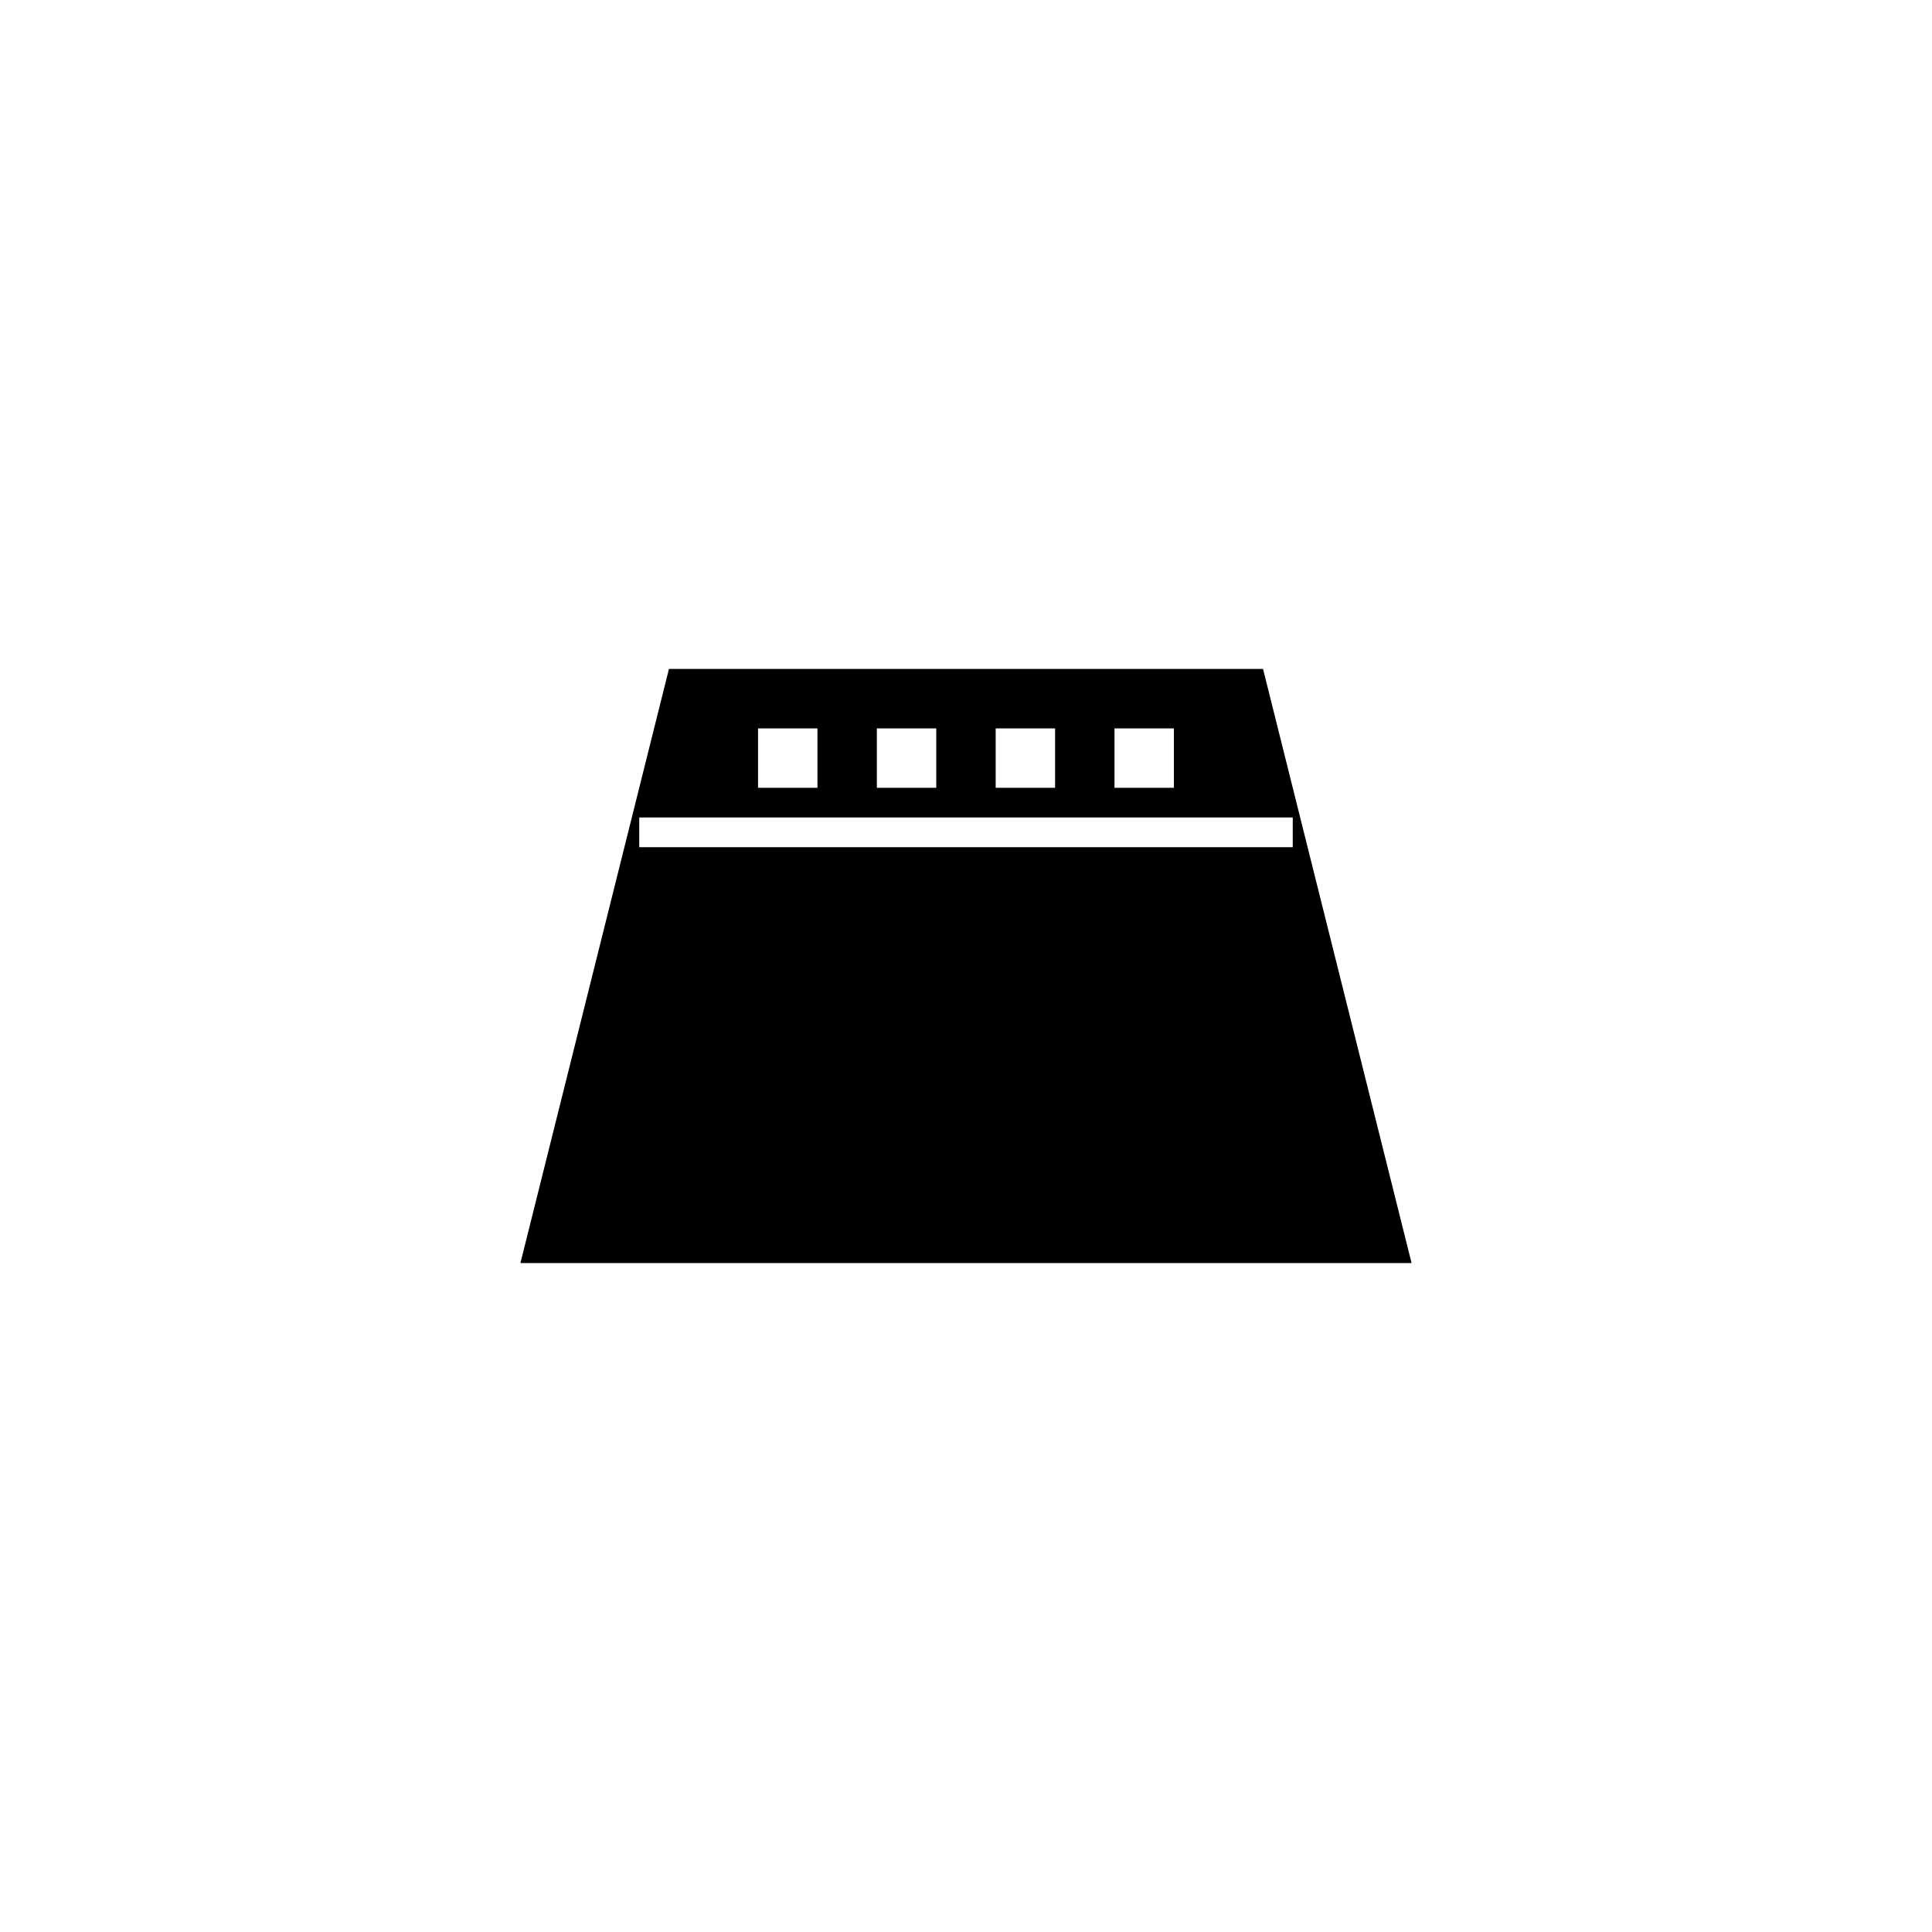 <?xml version="1.0" encoding="UTF-8"?>
<!-- Uploaded to: SVG Find, www.svgrepo.com, Generator: SVG Find Mixer Tools -->
<svg fill="#000000" width="800px" height="800px" version="1.1" viewBox="144 144 512 512" xmlns="http://www.w3.org/2000/svg">
 <path d="m281.92 478.72 39.359-157.44h157.44l39.359 157.44zm204.67-118.08v7.875h-173.18v-7.875zm-141.7-23.613h15.742v15.742h-15.742zm47.23 0h-15.742v15.742h15.742zm15.746 0h15.742v15.742h-15.742zm47.23 0h-15.742v15.742h15.742z" fill-rule="evenodd"/>
</svg>